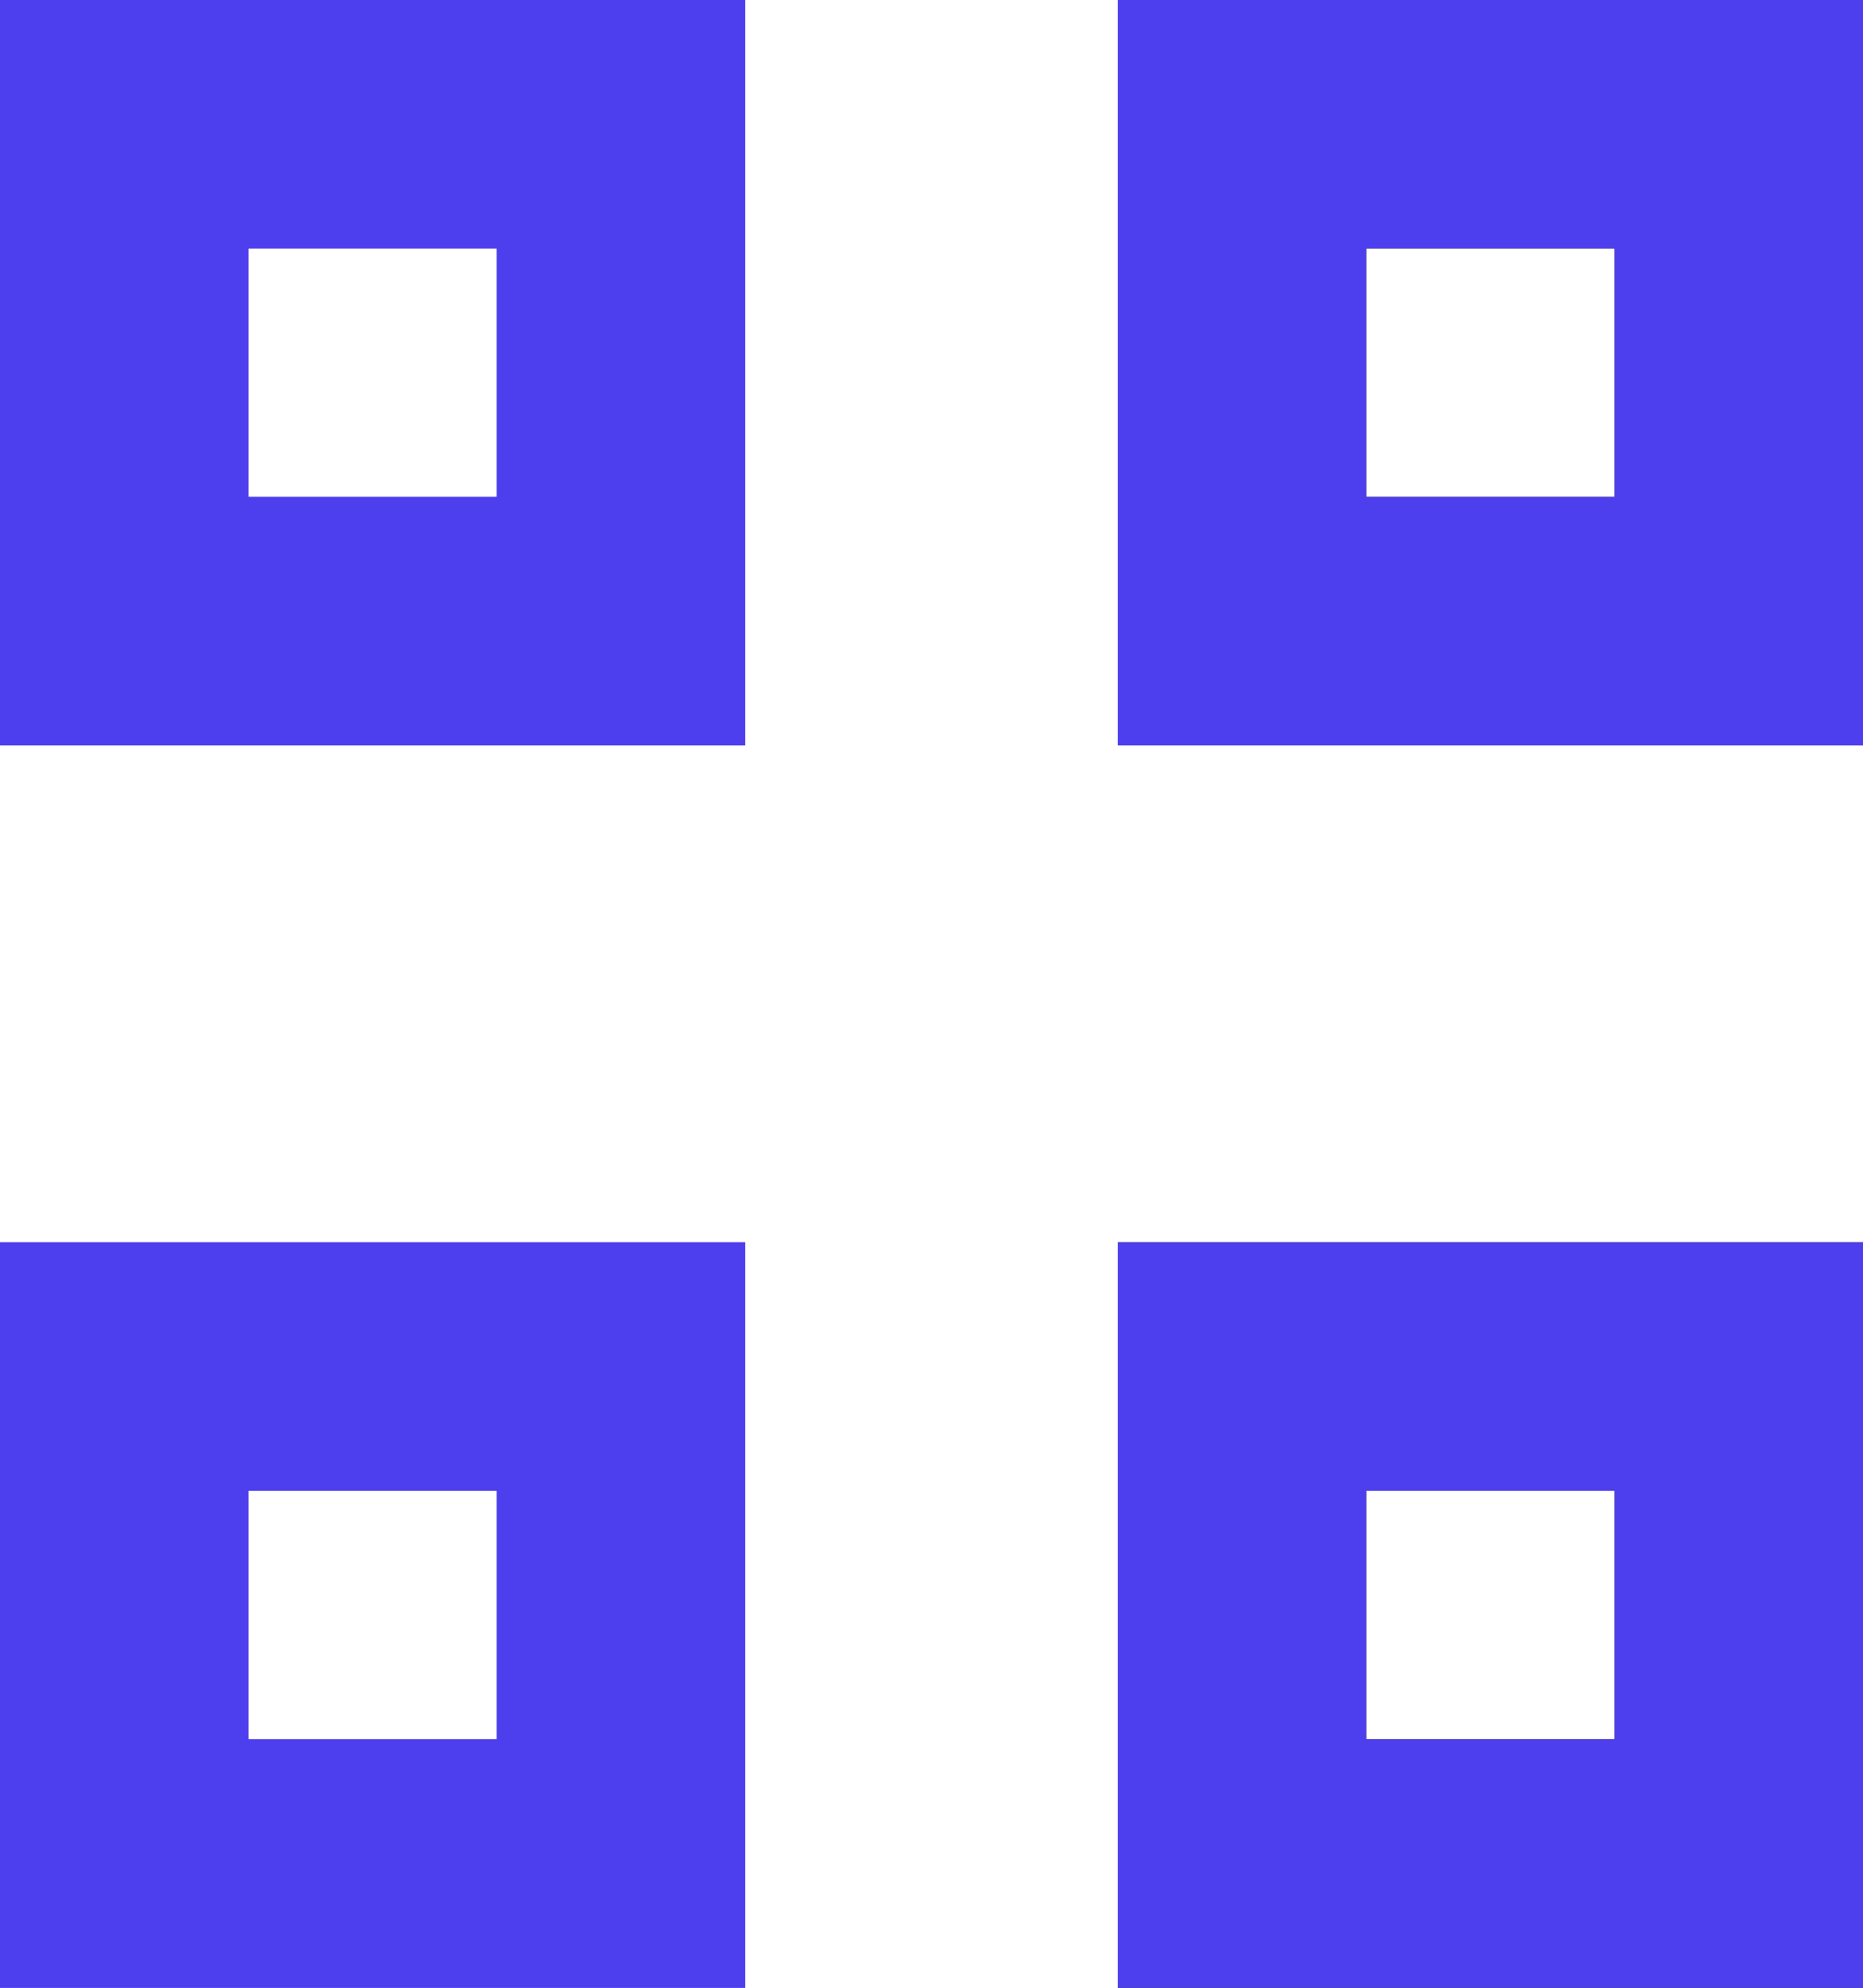 <svg id="svgOne" class="text-lofty-purple w-4 h-4" viewBox="0 0 15 16" fill="#4d3fed" xmlns="http://www.w3.org/2000/svg"><g><path d="M0 0H6V6H0V0ZM2 2V4H4V2H2ZM0 10H6V16H0V10ZM2 12V14H4V12H2Z" fill="#4d3fed"></path><path d="M0 0H6V6H0V0ZM2 2V4H4V2H2ZM0 10H6V16H0V10ZM2 12V14H4V12H2Z" fill="#4d3fed"></path><path d="M9 0H15V6H9V0ZM11 2V4H13V2H11ZM9 10H15V16H9V10ZM11 12V14H13V12H11Z" fill="currentColor"></path><path d="M9 0H15V6H9V0ZM11 2V4H13V2H11ZM9 10H15V16H9V10ZM11 12V14H13V12H11Z" fill="#4d3fed"></path></g></svg>